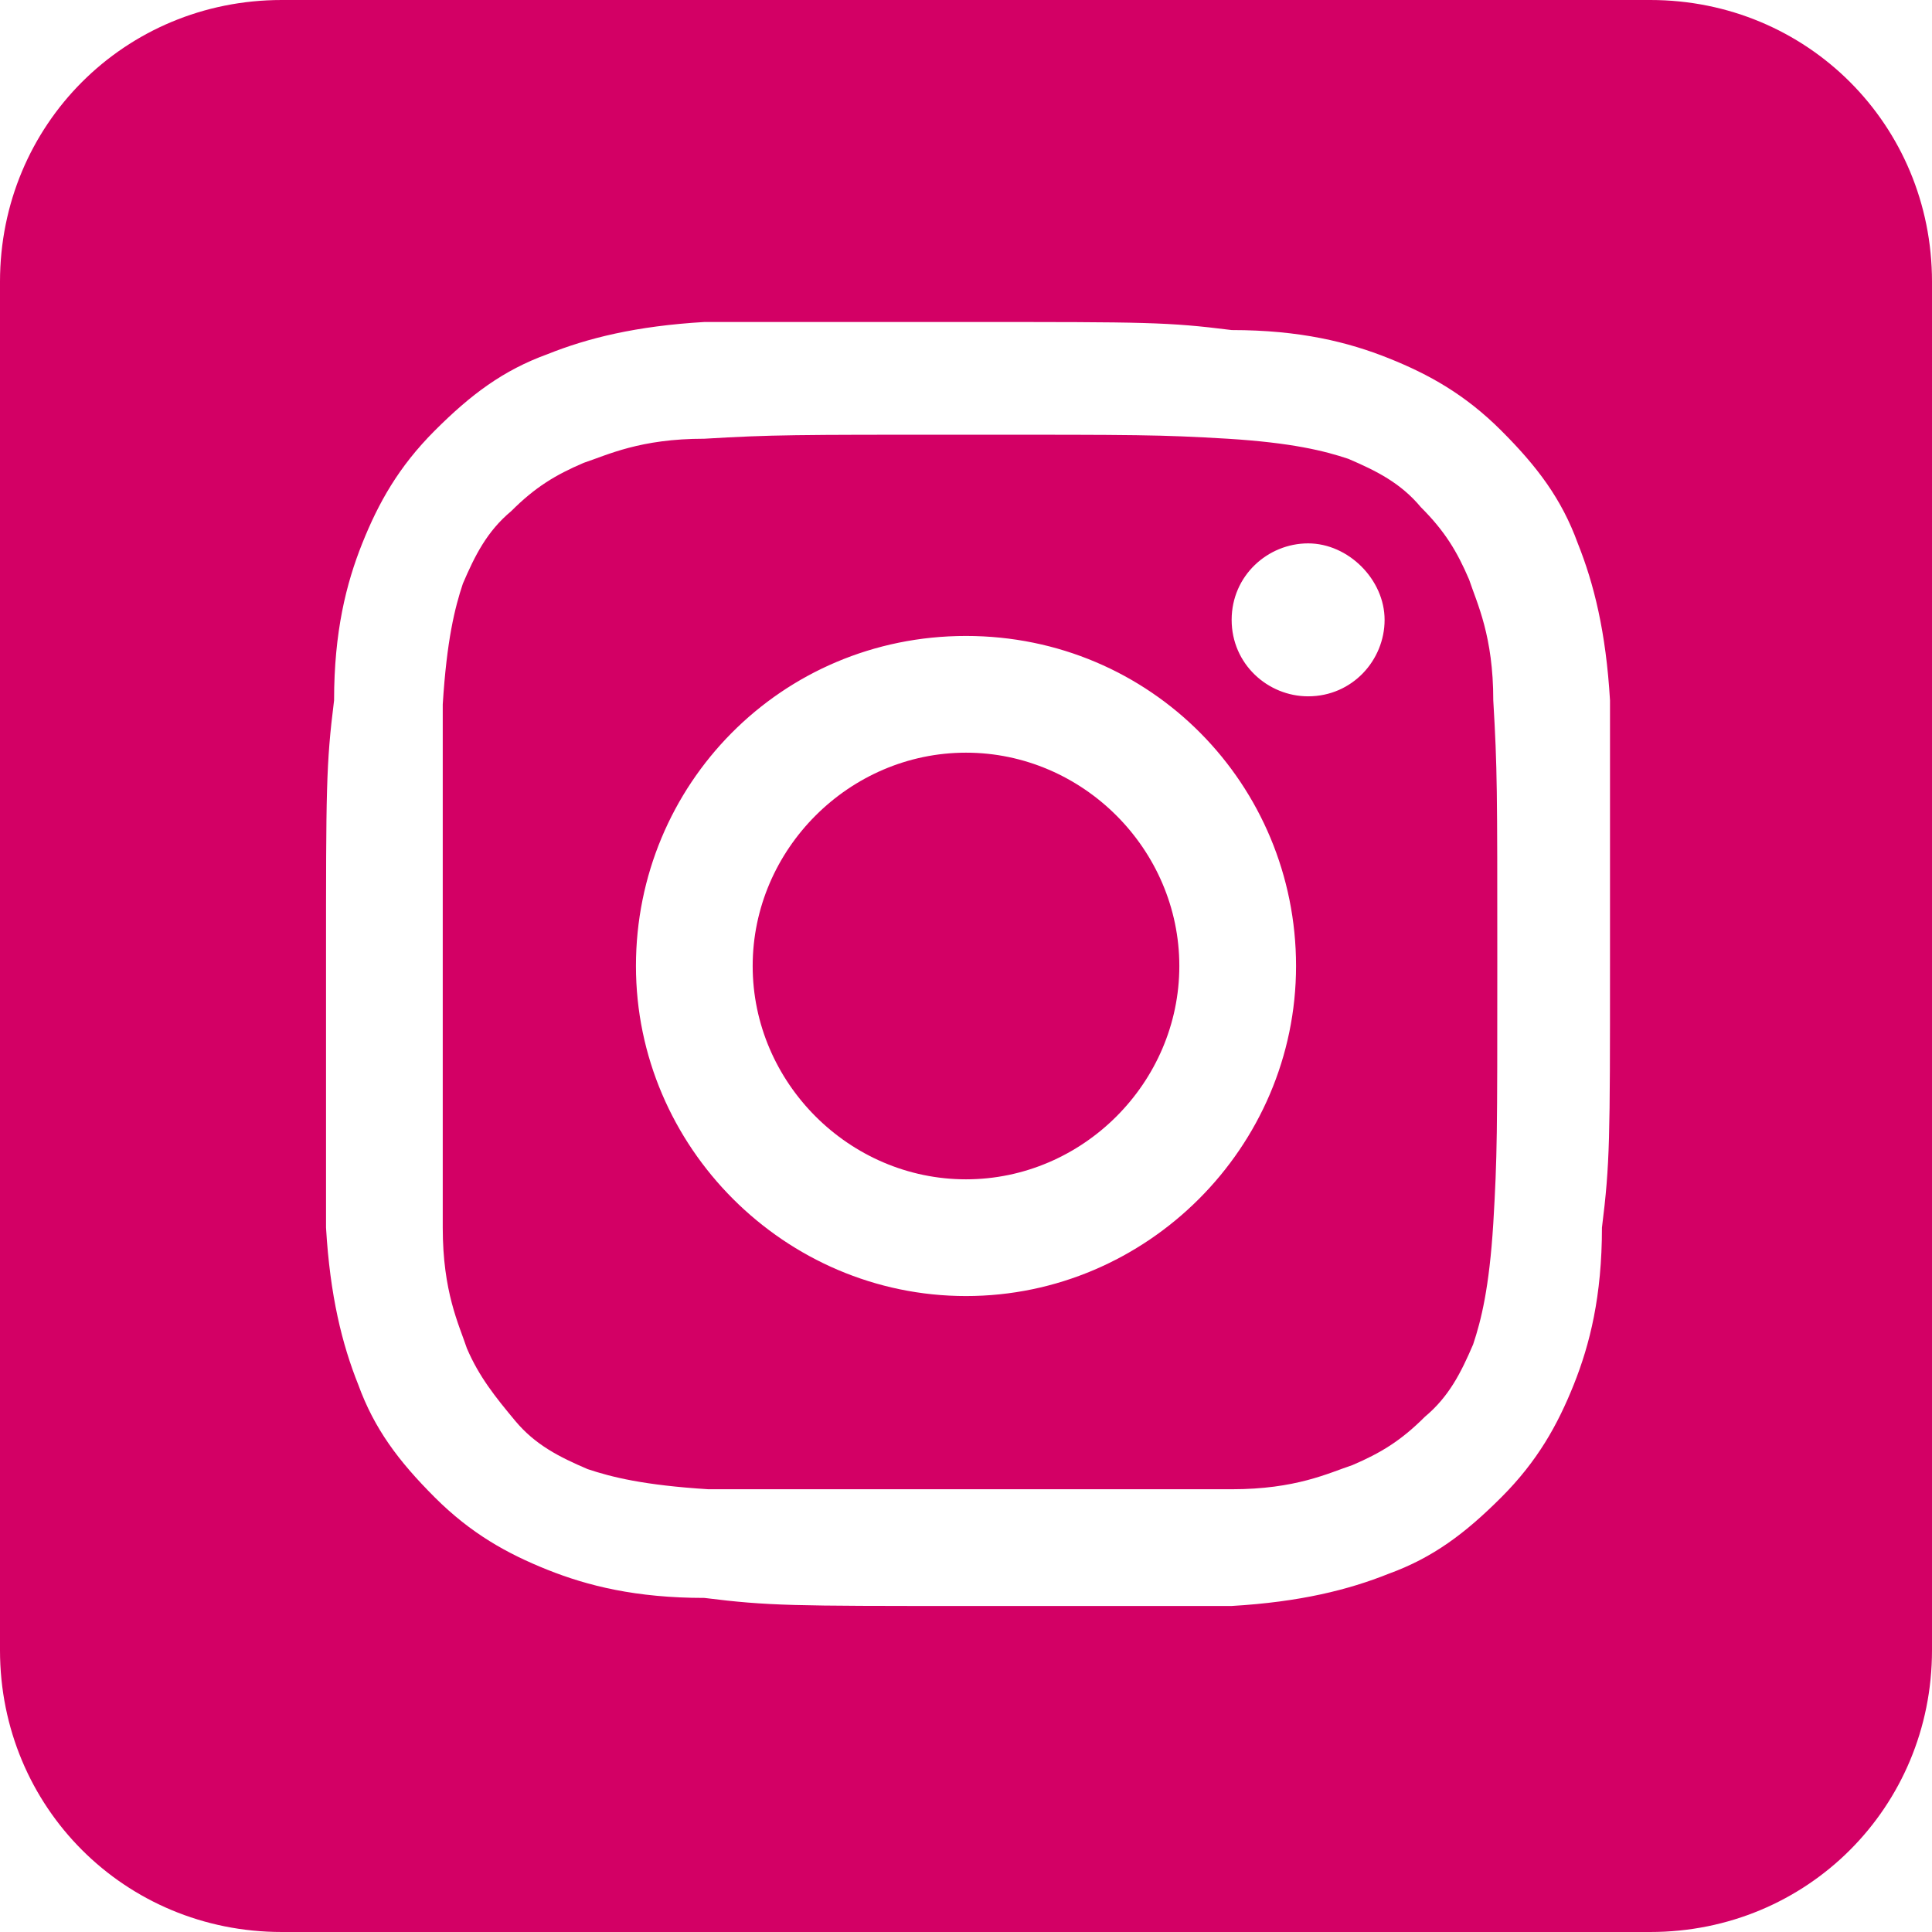 <?xml version="1.0" encoding="UTF-8"?>
<svg id="Layer_1" xmlns="http://www.w3.org/2000/svg" version="1.1" viewBox="0 0 48 48">
  <!-- Generator: Adobe Illustrator 29.1.0, SVG Export Plug-In . SVG Version: 2.1.0 Build 142)  -->
  <defs>
    <style>
      .st0 {
        fill: #d30065;
      }
    </style>
  </defs>
  <path class="st0" d="M36.5,14.4c-.3-.7-.6-1.2-1.2-1.8-.5-.6-1.1-.9-1.8-1.2-.6-.2-1.4-.4-3-.5-1.7-.1-2.2-.1-6.5-.1s-4.8,0-6.5.1c-1.6,0-2.4.4-3,.6-.7.3-1.2.6-1.8,1.2-.6.5-.9,1.1-1.2,1.8-.2.6-.4,1.4-.5,3,0,1.7,0,2.2,0,6.5s0,4.8,0,6.5c0,1.6.4,2.4.6,3,.3.7.7,1.2,1.2,1.8.5.6,1.1.9,1.8,1.2.6.2,1.4.4,3,.5,1.6,0,2.2,0,6.5,0s4.8,0,6.5,0c1.6,0,2.4-.4,3-.6.7-.3,1.2-.6,1.8-1.2.6-.5.9-1.1,1.2-1.8.2-.6.4-1.4.5-3,.1-1.7.1-2.2.1-6.5s0-4.8-.1-6.5c0-1.6-.4-2.4-.6-3ZM24,32.2c-4.5,0-8.2-3.7-8.2-8.2s3.6-8.2,8.2-8.2,8.2,3.7,8.2,8.2-3.7,8.2-8.2,8.2ZM32.5,17.3c-1,0-1.9-.8-1.9-1.9s.9-1.9,1.9-1.9,1.9.9,1.9,1.9-.8,1.9-1.9,1.9Z"/>
  <path class="st0" d="M24,18.7c-2.9,0-5.3,2.4-5.3,5.3s2.4,5.3,5.3,5.3,5.3-2.4,5.3-5.3-2.4-5.3-5.3-5.3Z"/>
  <path class="st0" d="M41,0H7C3.1,0,0,3.1,0,7v34c0,3.9,3.1,7,7,7h34c3.9,0,7-3.1,7-7V7c0-3.9-3.1-7-7-7ZM39.8,30.5c0,1.7-.3,2.9-.7,3.9-.4,1-.9,1.9-1.8,2.8s-1.7,1.5-2.8,1.9c-1,.4-2.2.7-3.9.8-1.7,0-2.3,0-6.6,0s-4.9,0-6.5-.2c-1.7,0-2.9-.3-3.9-.7-1-.4-1.9-.9-2.8-1.8s-1.5-1.7-1.9-2.8c-.4-1-.7-2.2-.8-3.9,0-1.7,0-2.3,0-6.6s0-4.9.2-6.5c0-1.7.3-2.9.7-3.9.4-1,.9-1.9,1.8-2.8s1.7-1.5,2.8-1.9c1-.4,2.2-.7,3.9-.8,1.7,0,2.2,0,6.6,0s4.9,0,6.5.2c1.7,0,2.9.3,3.9.7,1,.4,1.9.9,2.8,1.8s1.5,1.7,1.9,2.8c.4,1,.7,2.2.8,3.9,0,1.7,0,2.3,0,6.6s0,4.9-.2,6.5Z"/>
</svg>
